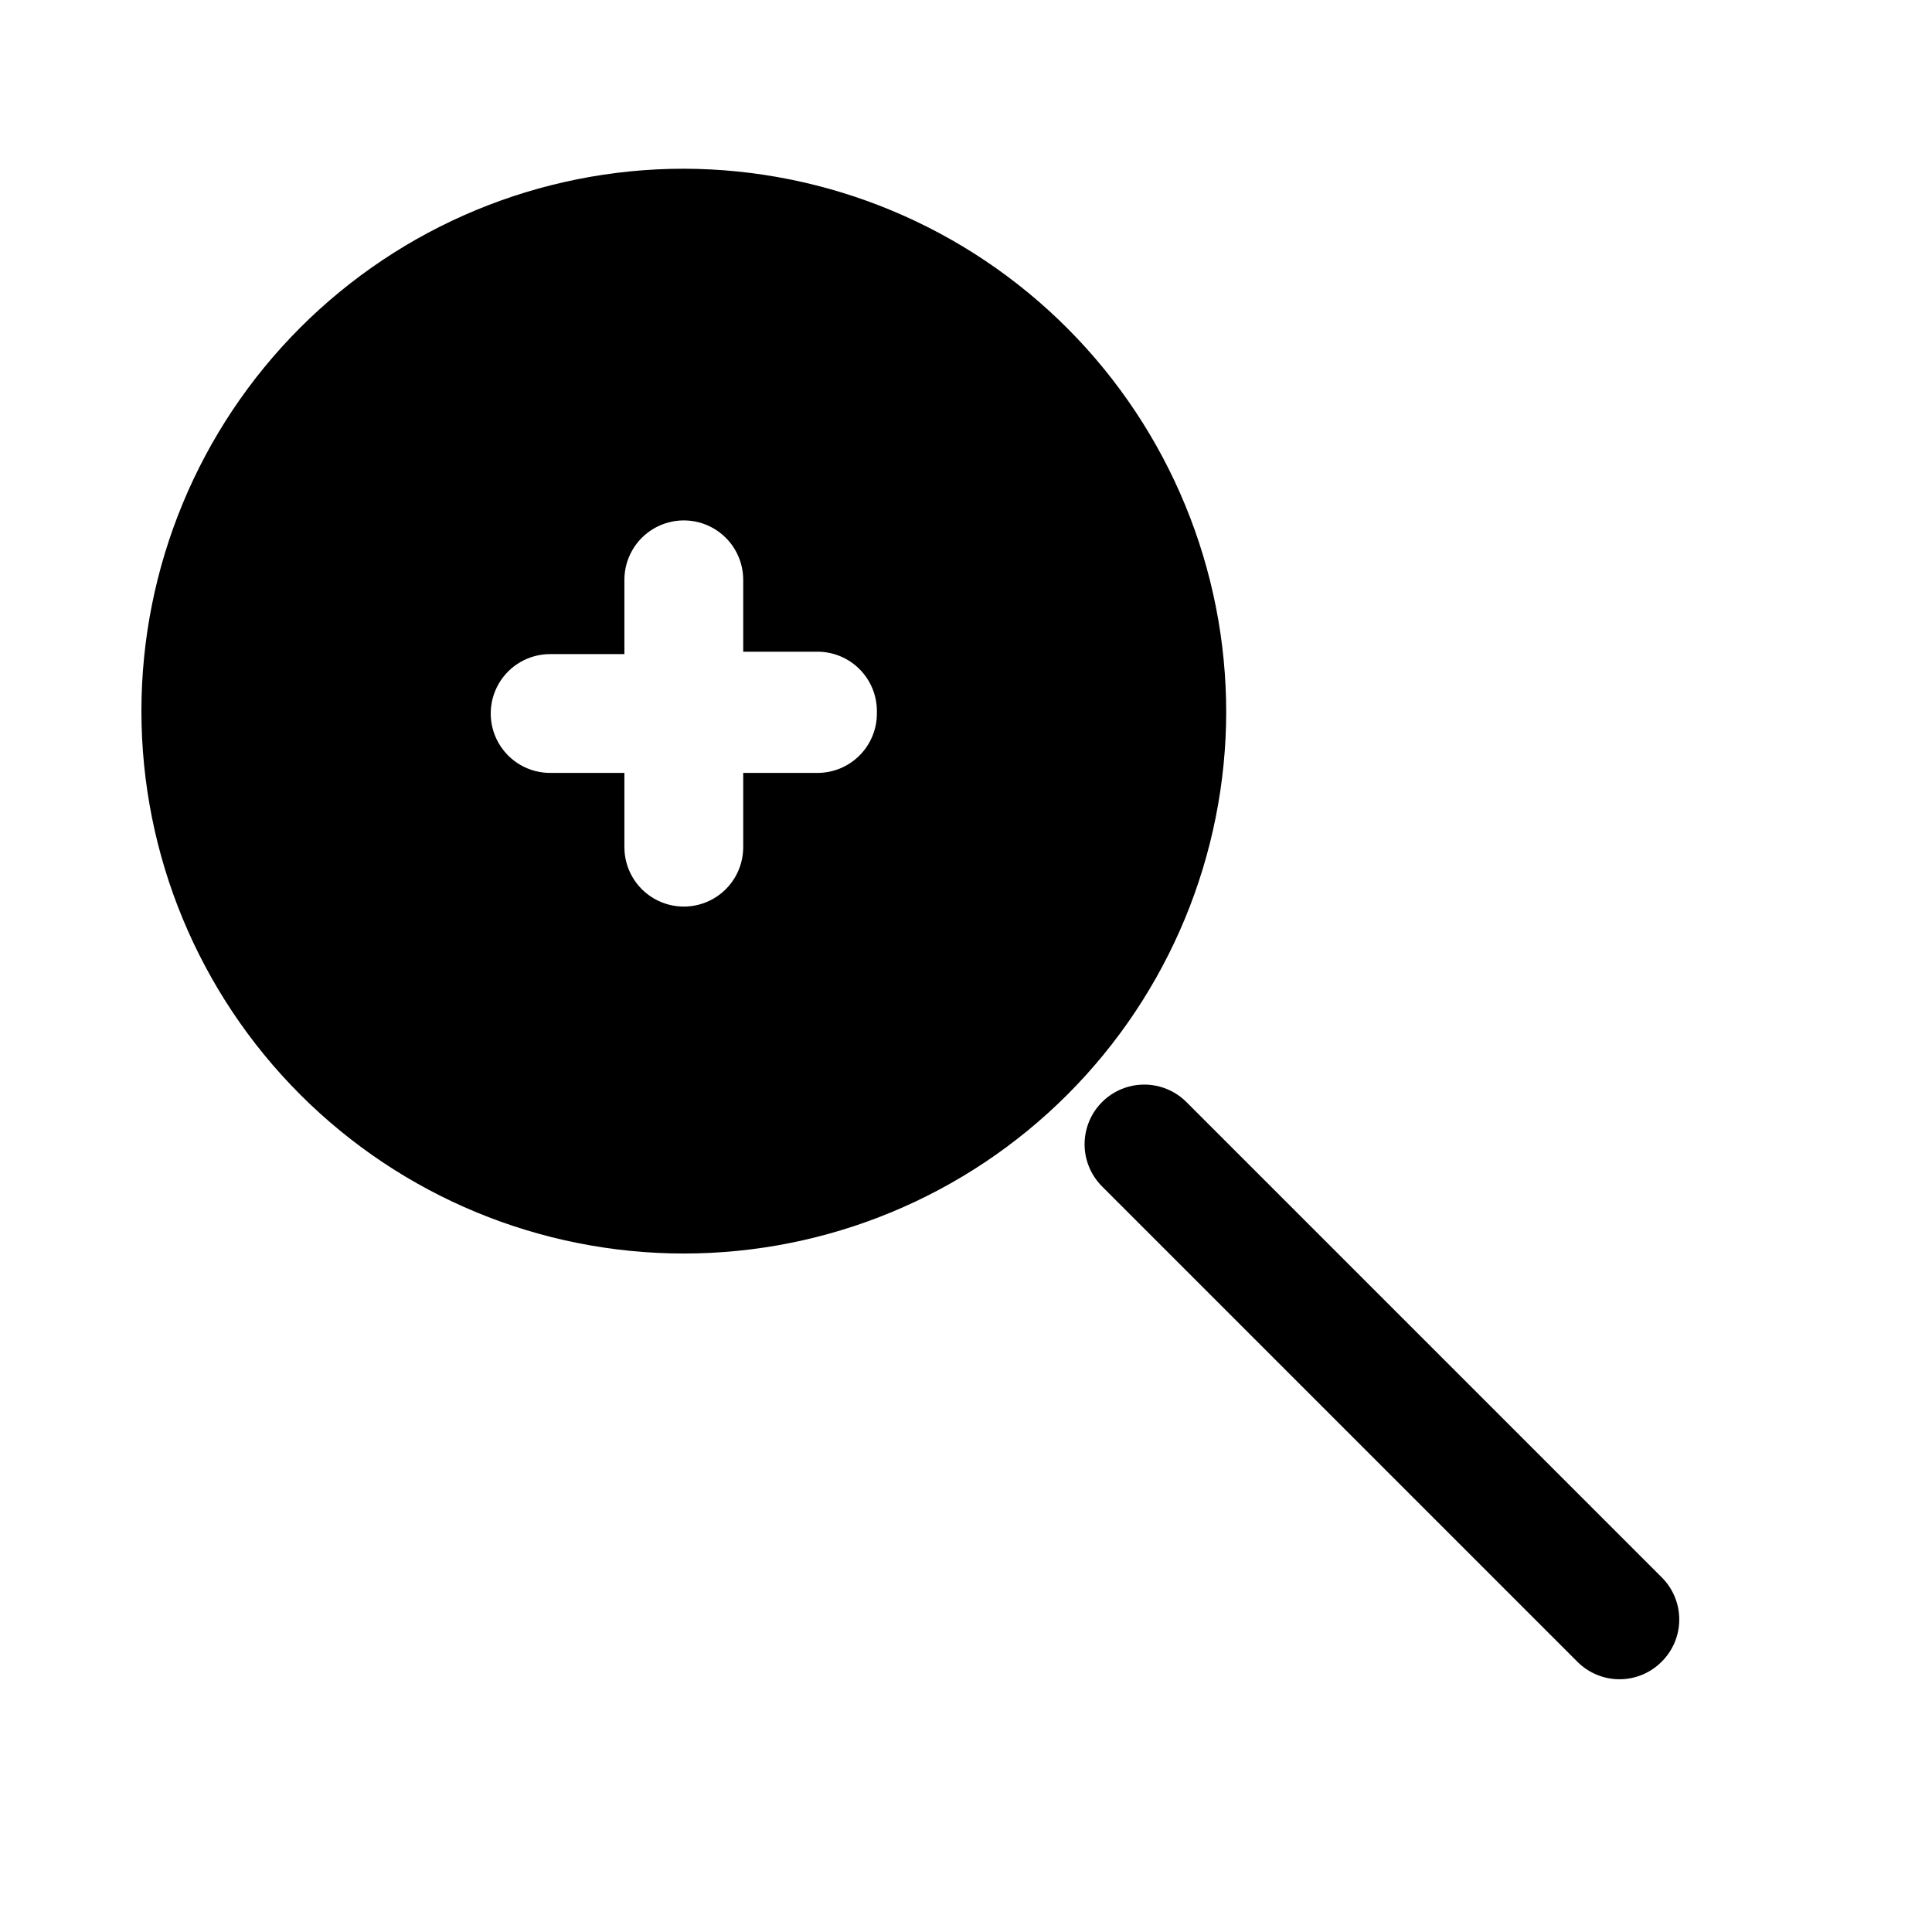 <?xml version="1.0" encoding="UTF-8"?>
<!-- Uploaded to: ICON Repo, www.iconrepo.com, Generator: ICON Repo Mixer Tools -->
<svg fill="#000000" width="800px" height="800px" version="1.1" viewBox="144 144 512 512" xmlns="http://www.w3.org/2000/svg">
 <path d="m584.36 584.36c-2.953 2.984-6.977 4.66-11.176 4.66-4.199 0-8.223-1.676-11.18-4.66l-125.95-125.95v0.004c-3.992-3.996-5.551-9.816-4.09-15.27 1.461-5.457 5.723-9.719 11.18-11.18 5.453-1.461 11.273 0.098 15.27 4.09l125.95 125.95h-0.004c2.984 2.957 4.66 6.981 4.66 11.18 0 4.199-1.676 8.223-4.66 11.176zm-115.4-251.91v0.004c0 38.121-15.145 74.684-42.102 101.64-26.957 26.957-63.52 42.102-101.64 42.102-38.125 0-74.684-15.145-101.64-42.102-26.957-26.957-42.102-63.52-42.102-101.64 0-38.125 15.145-74.684 42.102-101.64 26.957-26.957 63.516-42.102 101.64-42.102 38.207 0.082 74.816 15.34 101.77 42.414 26.957 27.074 42.055 63.75 41.969 101.96zm-92.574 0v0.004c0-4.176-1.66-8.18-4.613-11.133-2.949-2.953-6.957-4.613-11.133-4.613h-19.68v-19.047c0-5.625-3-10.824-7.871-13.637-4.871-2.812-10.871-2.812-15.742 0s-7.875 8.012-7.875 13.637v19.68h-19.68c-5.625 0-10.82 3-13.633 7.871s-2.812 10.871 0 15.742c2.812 4.871 8.008 7.875 13.633 7.875h19.68v19.68c0 5.625 3.004 10.82 7.875 13.633s10.871 2.812 15.742 0c4.871-2.812 7.871-8.008 7.871-13.633v-19.68h19.68c4.176 0 8.184-1.66 11.133-4.613 2.953-2.953 4.613-6.957 4.613-11.133z"/>
</svg>
